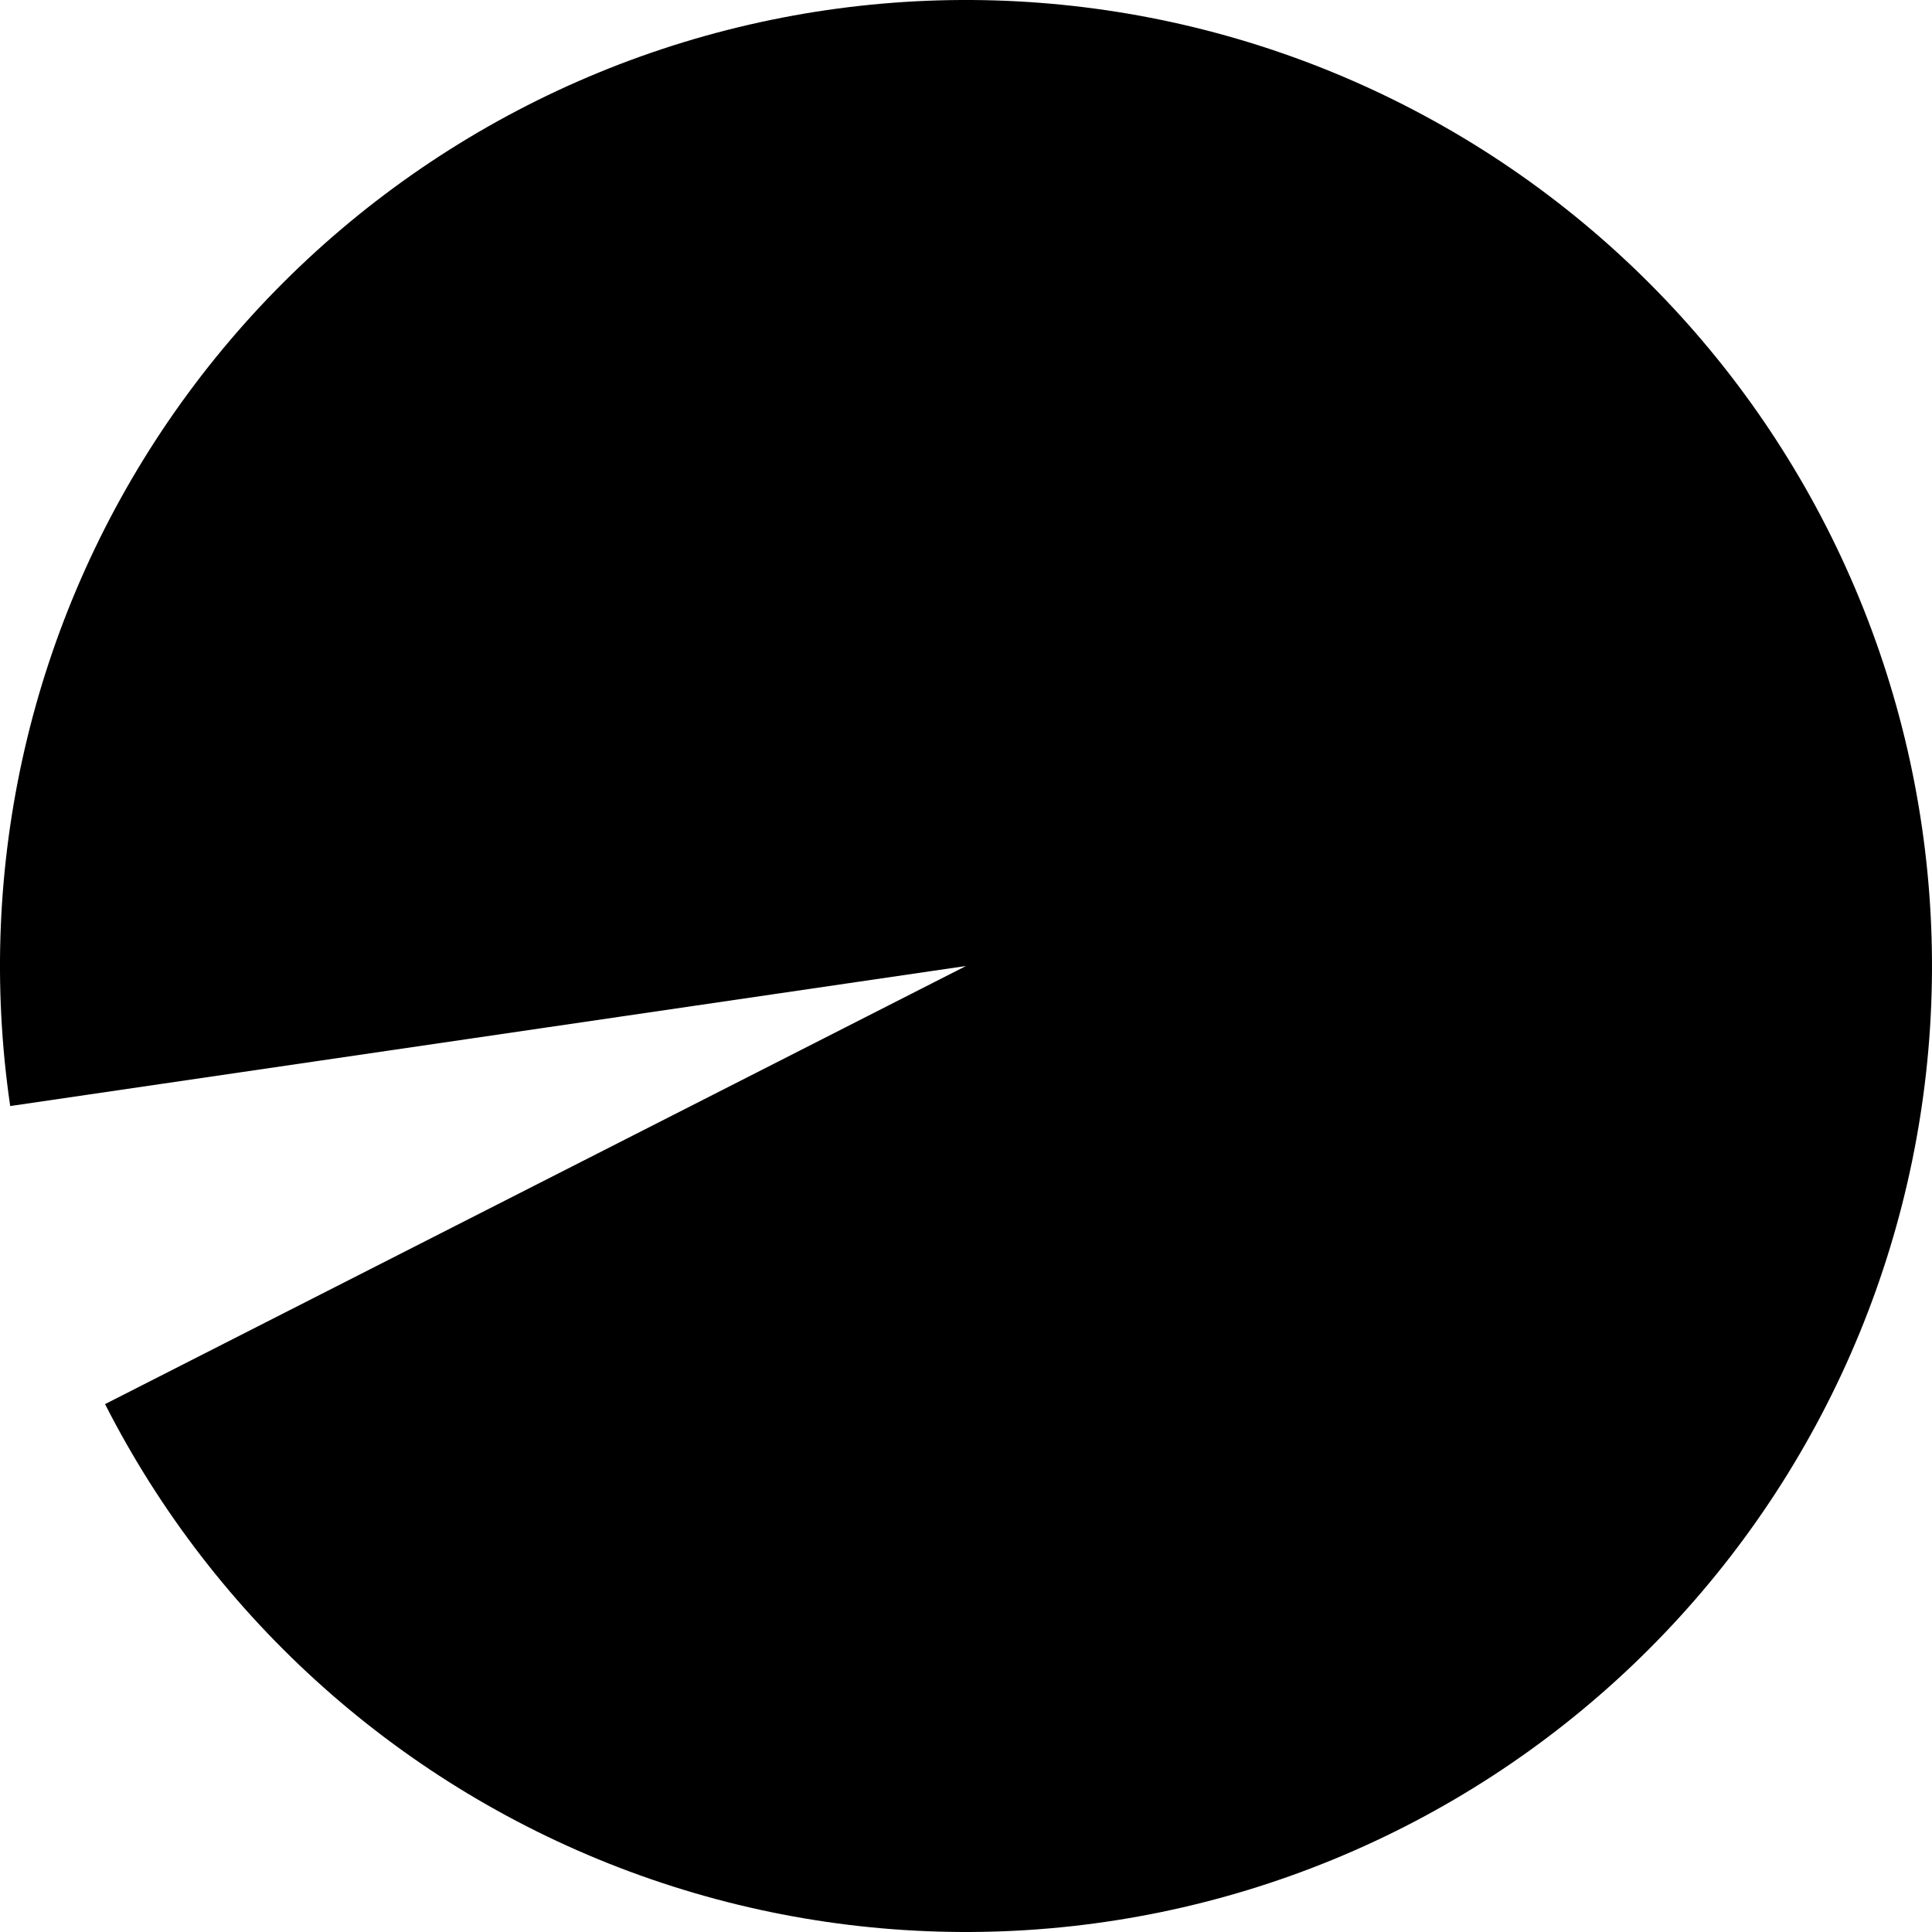 <?xml version="1.0" encoding="UTF-8"?> <svg xmlns="http://www.w3.org/2000/svg" width="43" height="43" viewBox="0 0 43 43" fill="none"><path d="M2.338 31.251C4.787 36.063 8.958 39.778 14.02 41.657C19.083 43.536 24.667 43.44 29.663 41.39C34.658 39.34 38.699 35.485 40.983 30.592C43.267 25.699 43.625 20.125 41.987 14.98C40.35 9.834 36.836 5.493 32.144 2.82C27.453 0.146 21.927 -0.664 16.665 0.551C11.404 1.765 6.792 4.915 3.746 9.374C0.7 13.833 -0.556 19.274 0.227 24.617L21.5 21.5L2.338 31.251Z" fill="black"></path></svg> 